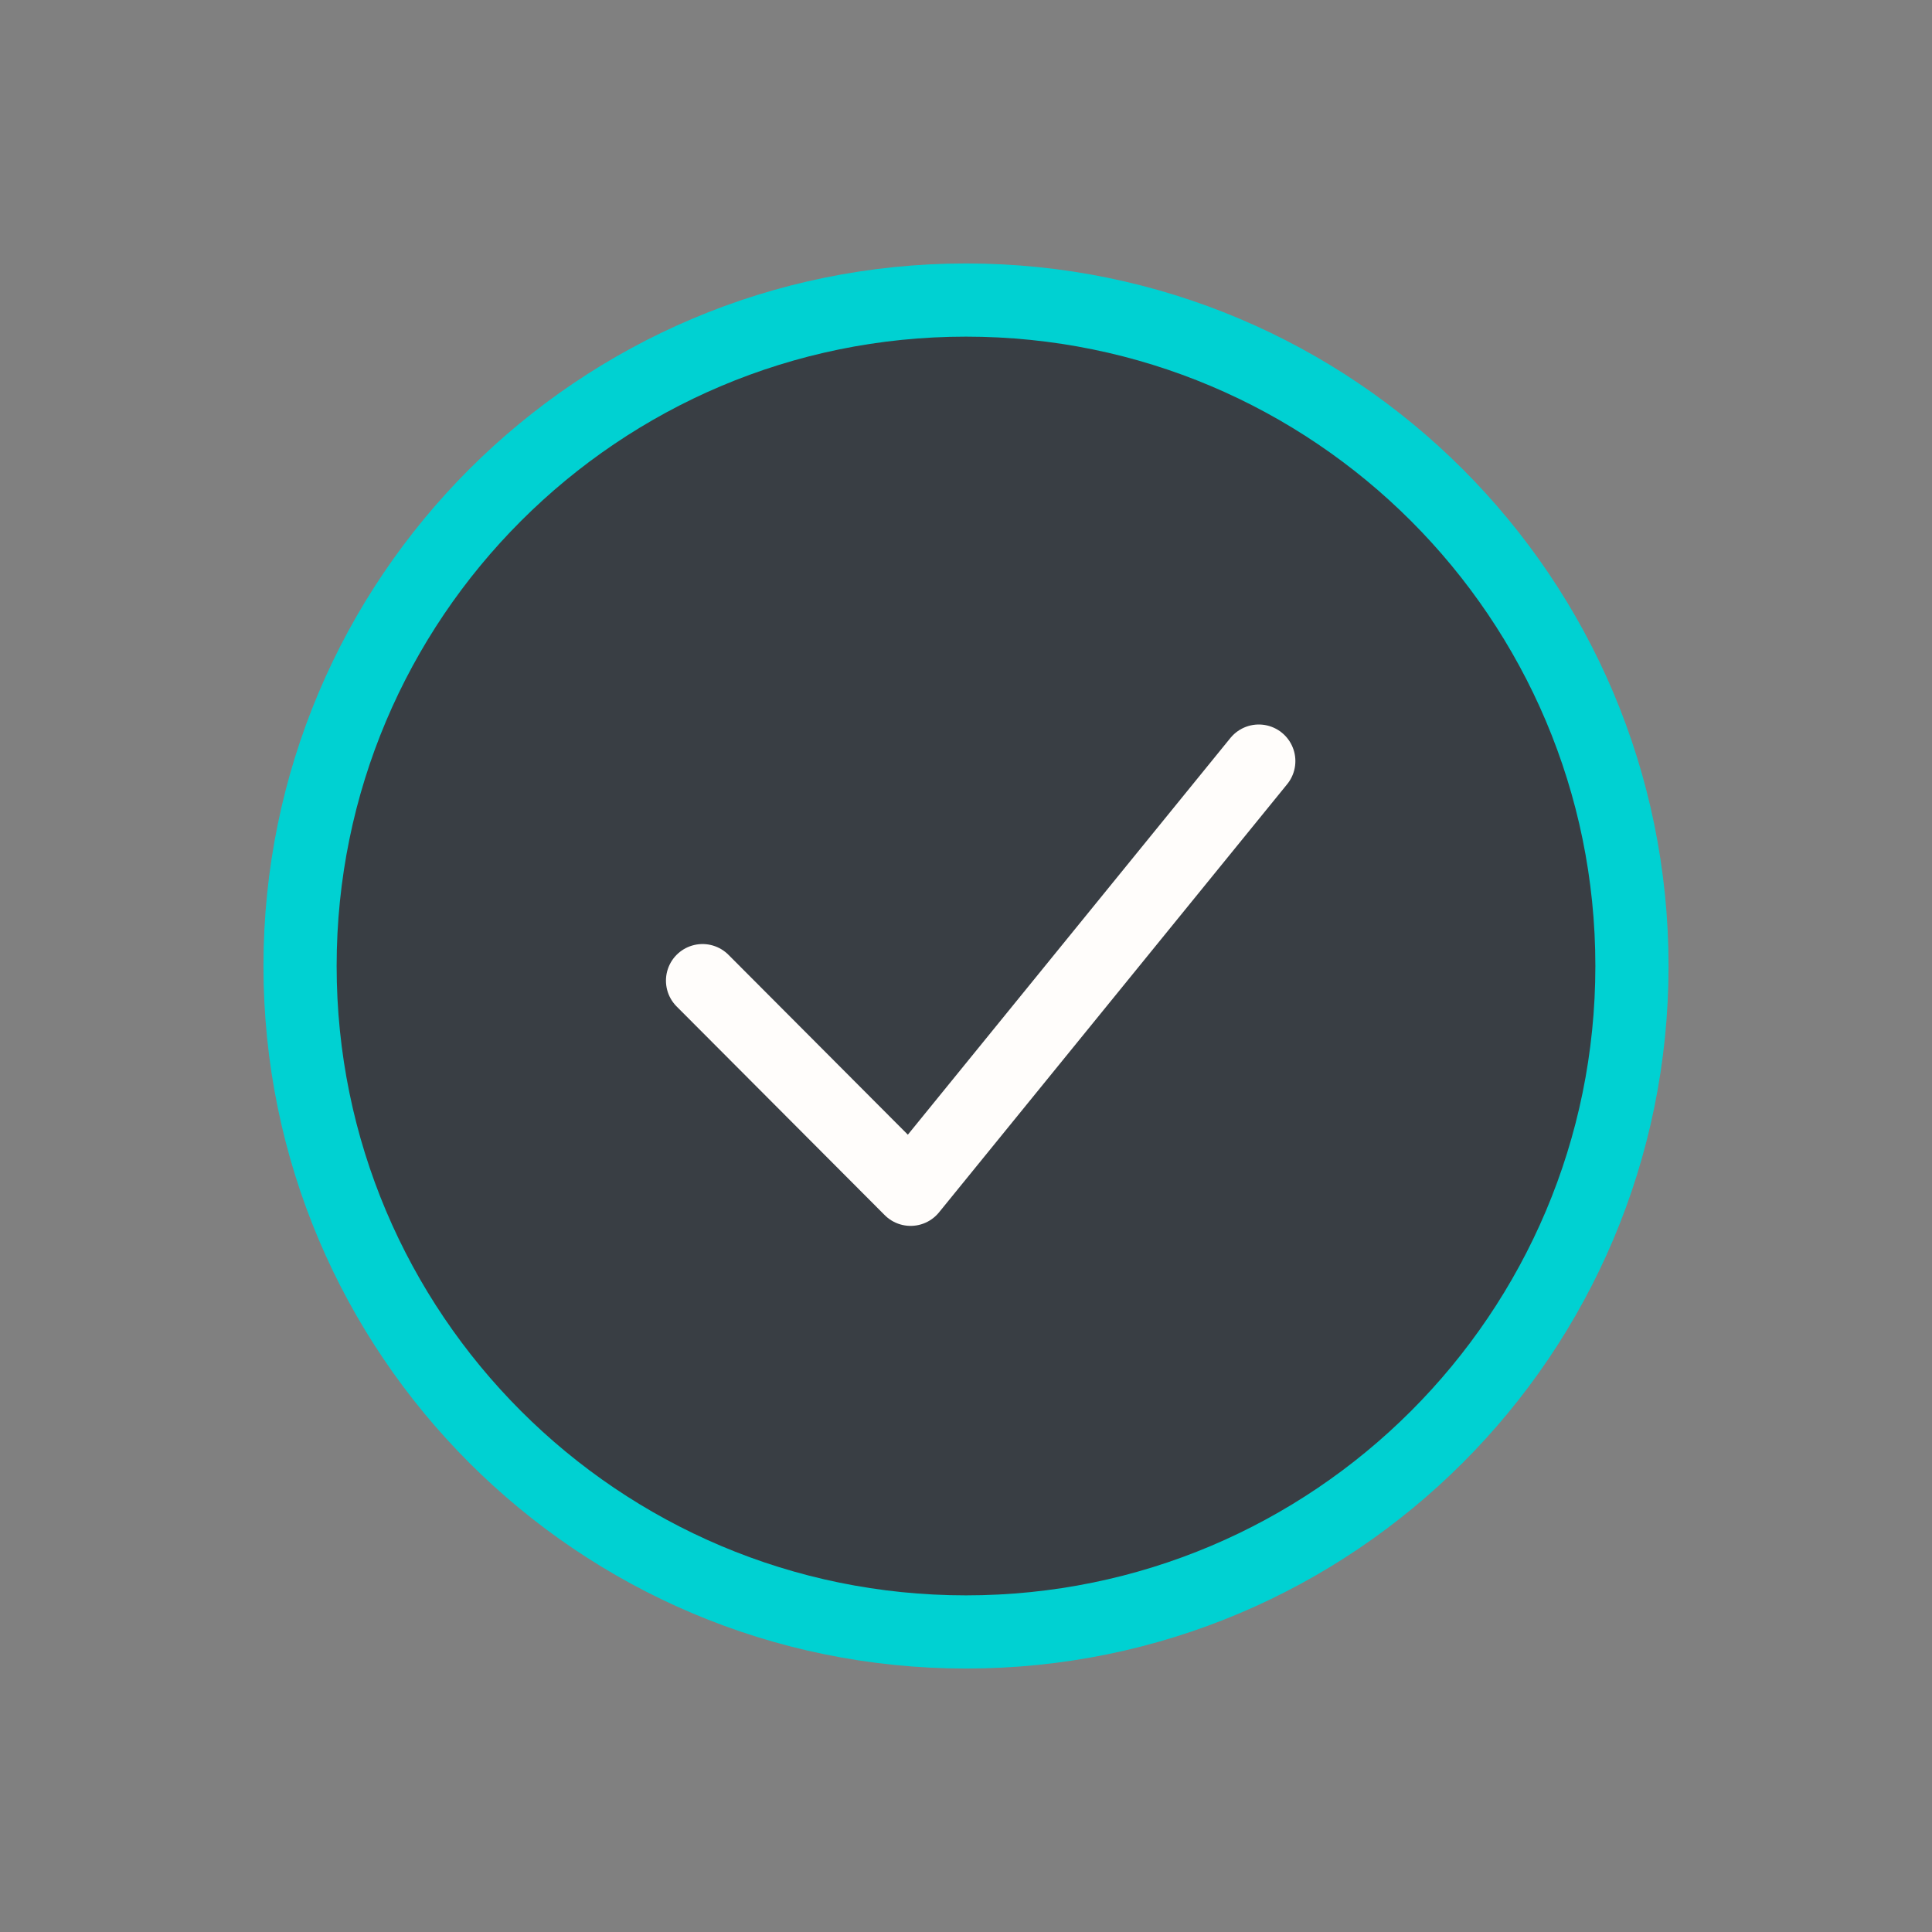 <svg fill="none" height="33" viewBox="0 0 33 33" width="33" xmlns="http://www.w3.org/2000/svg"><rect x="0" y="0" width="33" height="33" fill="#808080" stroke="none"/><g stroke-width="1.25"><path d="m27.875 16.5c0 6.282-5.093 11.375-11.375 11.375s-11.375-5.093-11.375-11.375 5.093-11.375 11.375-11.375 11.375 5.093 11.375 11.375z" fill="#393e44" stroke="#00d1d2"/><path d="m12 16.75 3.554 3.564 5.947-7.314" stroke="#fffdfb" stroke-linecap="round" stroke-linejoin="round"/></g></svg>